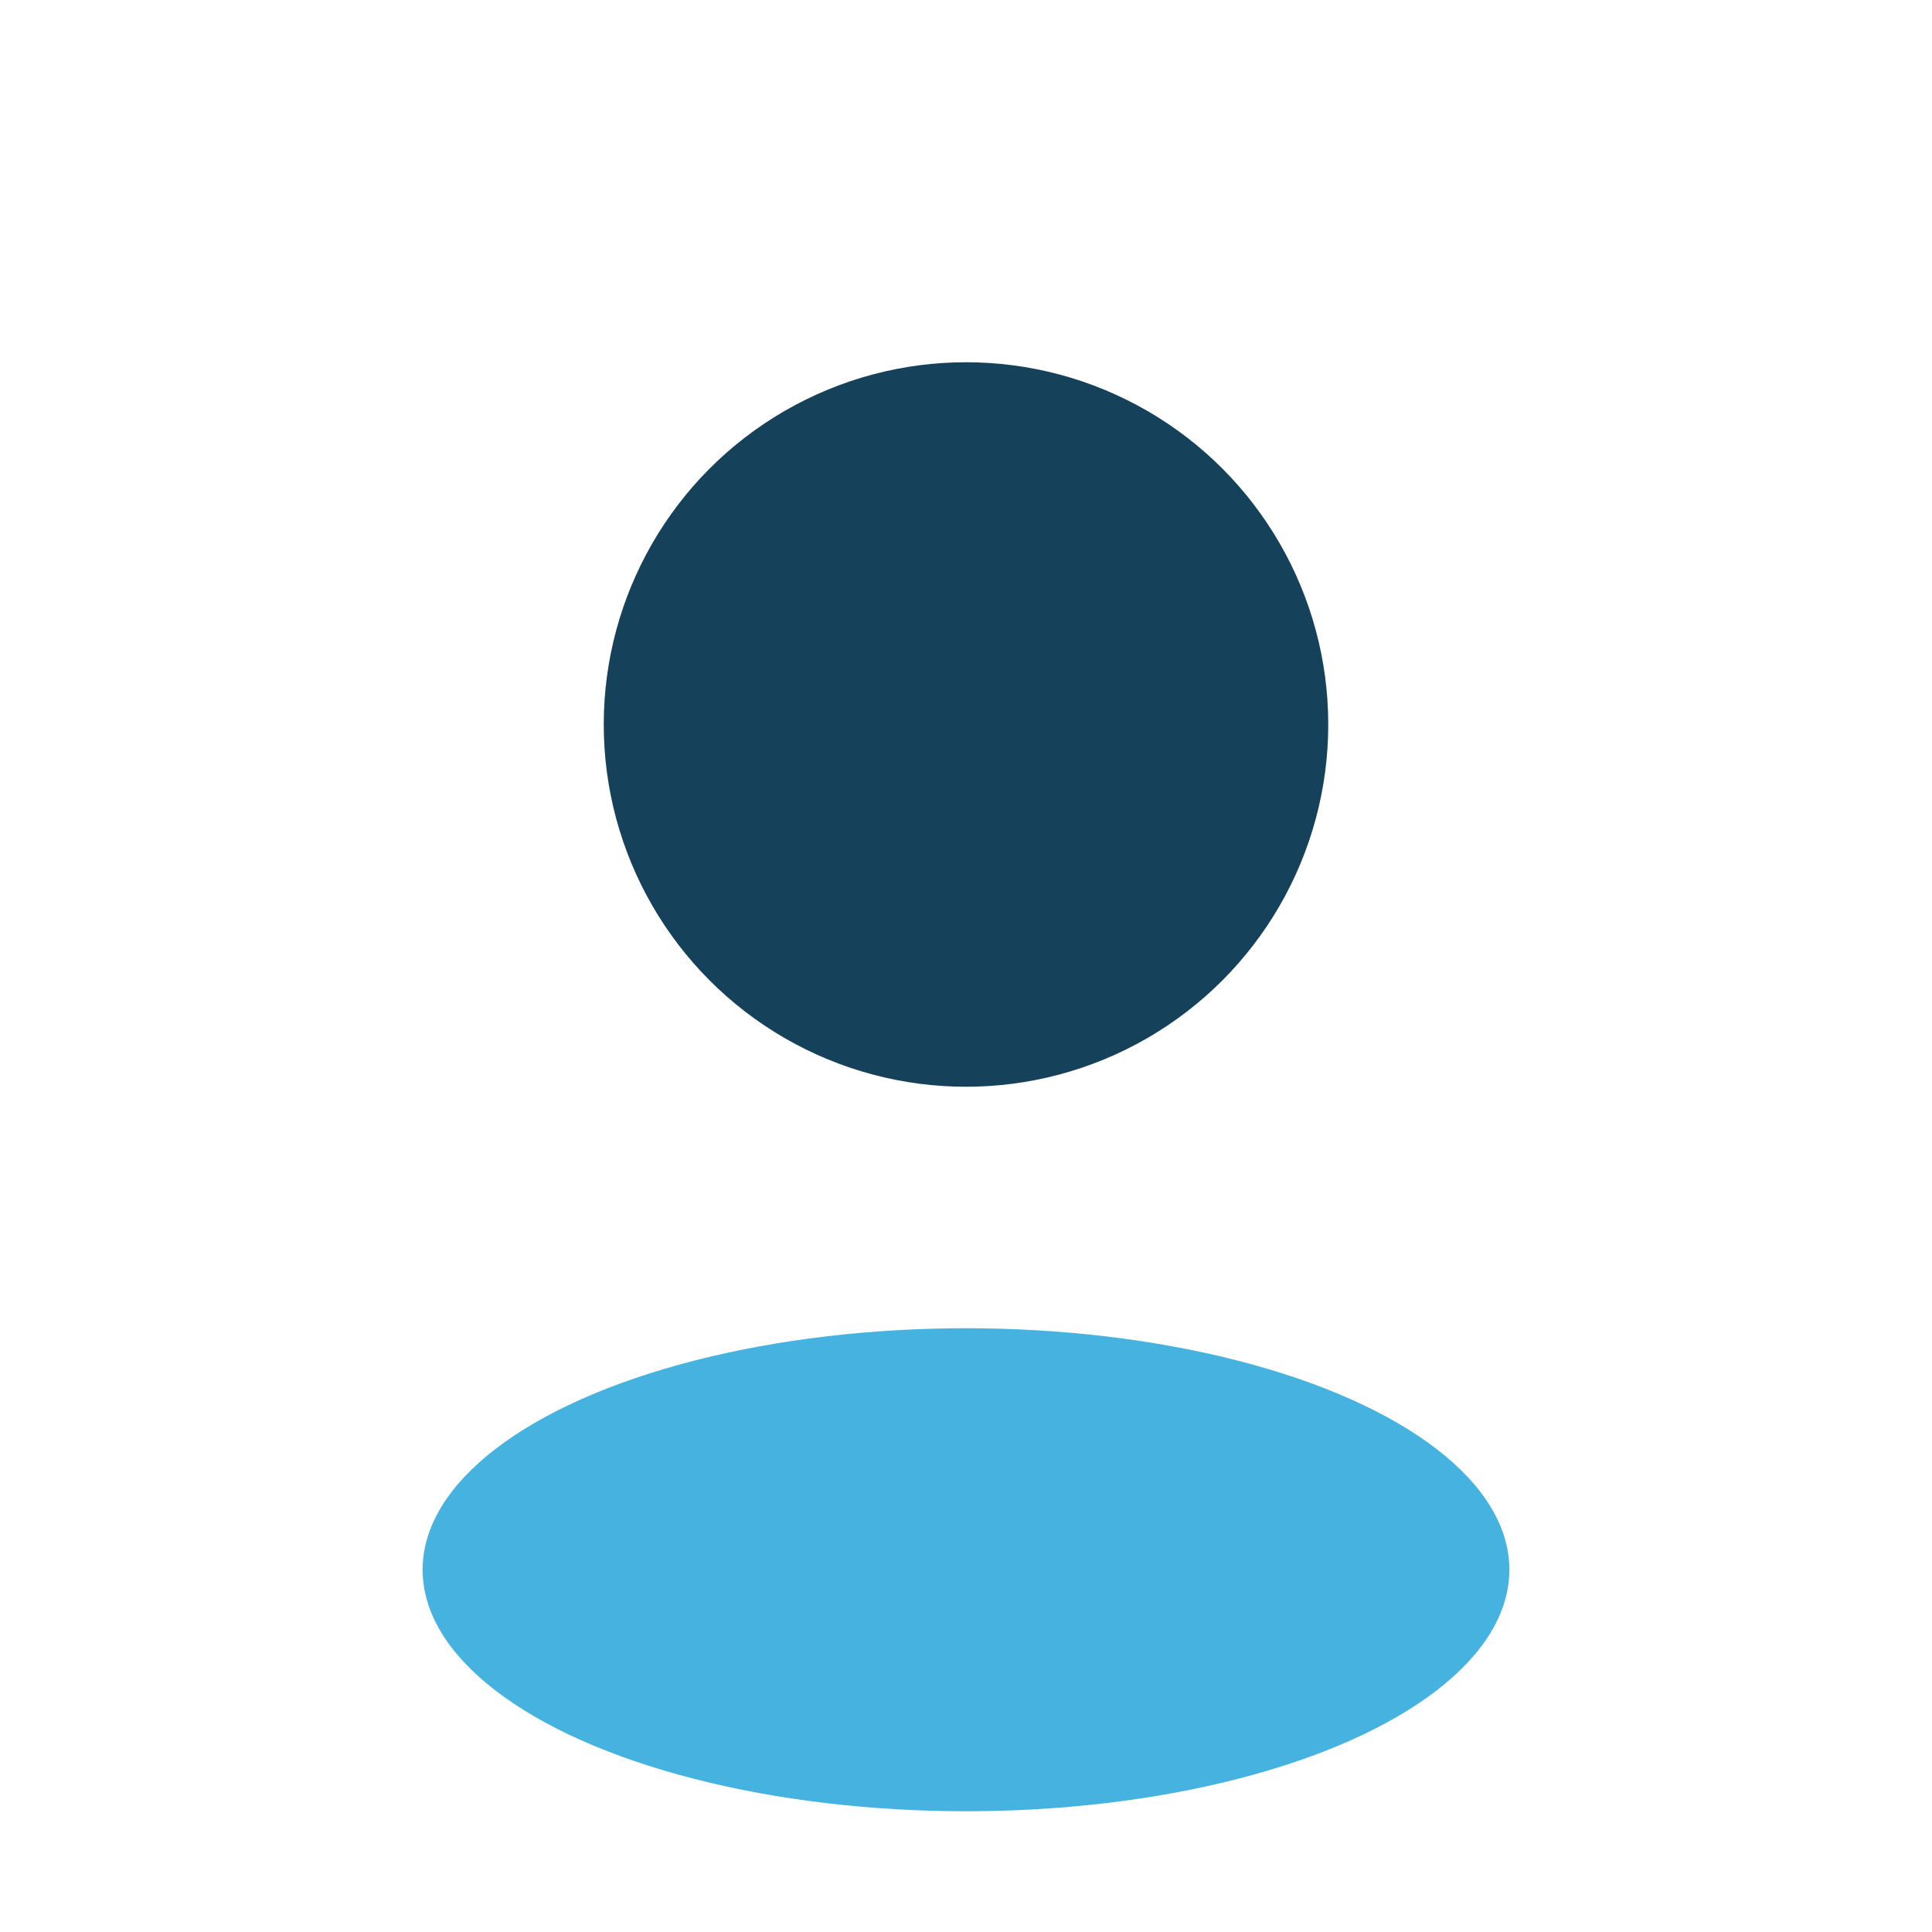 <?xml version="1.0" encoding="UTF-8"?>
<svg xmlns="http://www.w3.org/2000/svg" width="32" height="32" viewBox="0 0 32 32"><circle cx="16" cy="12" r="6" fill="#16415B"/><ellipse cx="16" cy="26" rx="9" ry="4" fill="#46B2E0"/></svg>